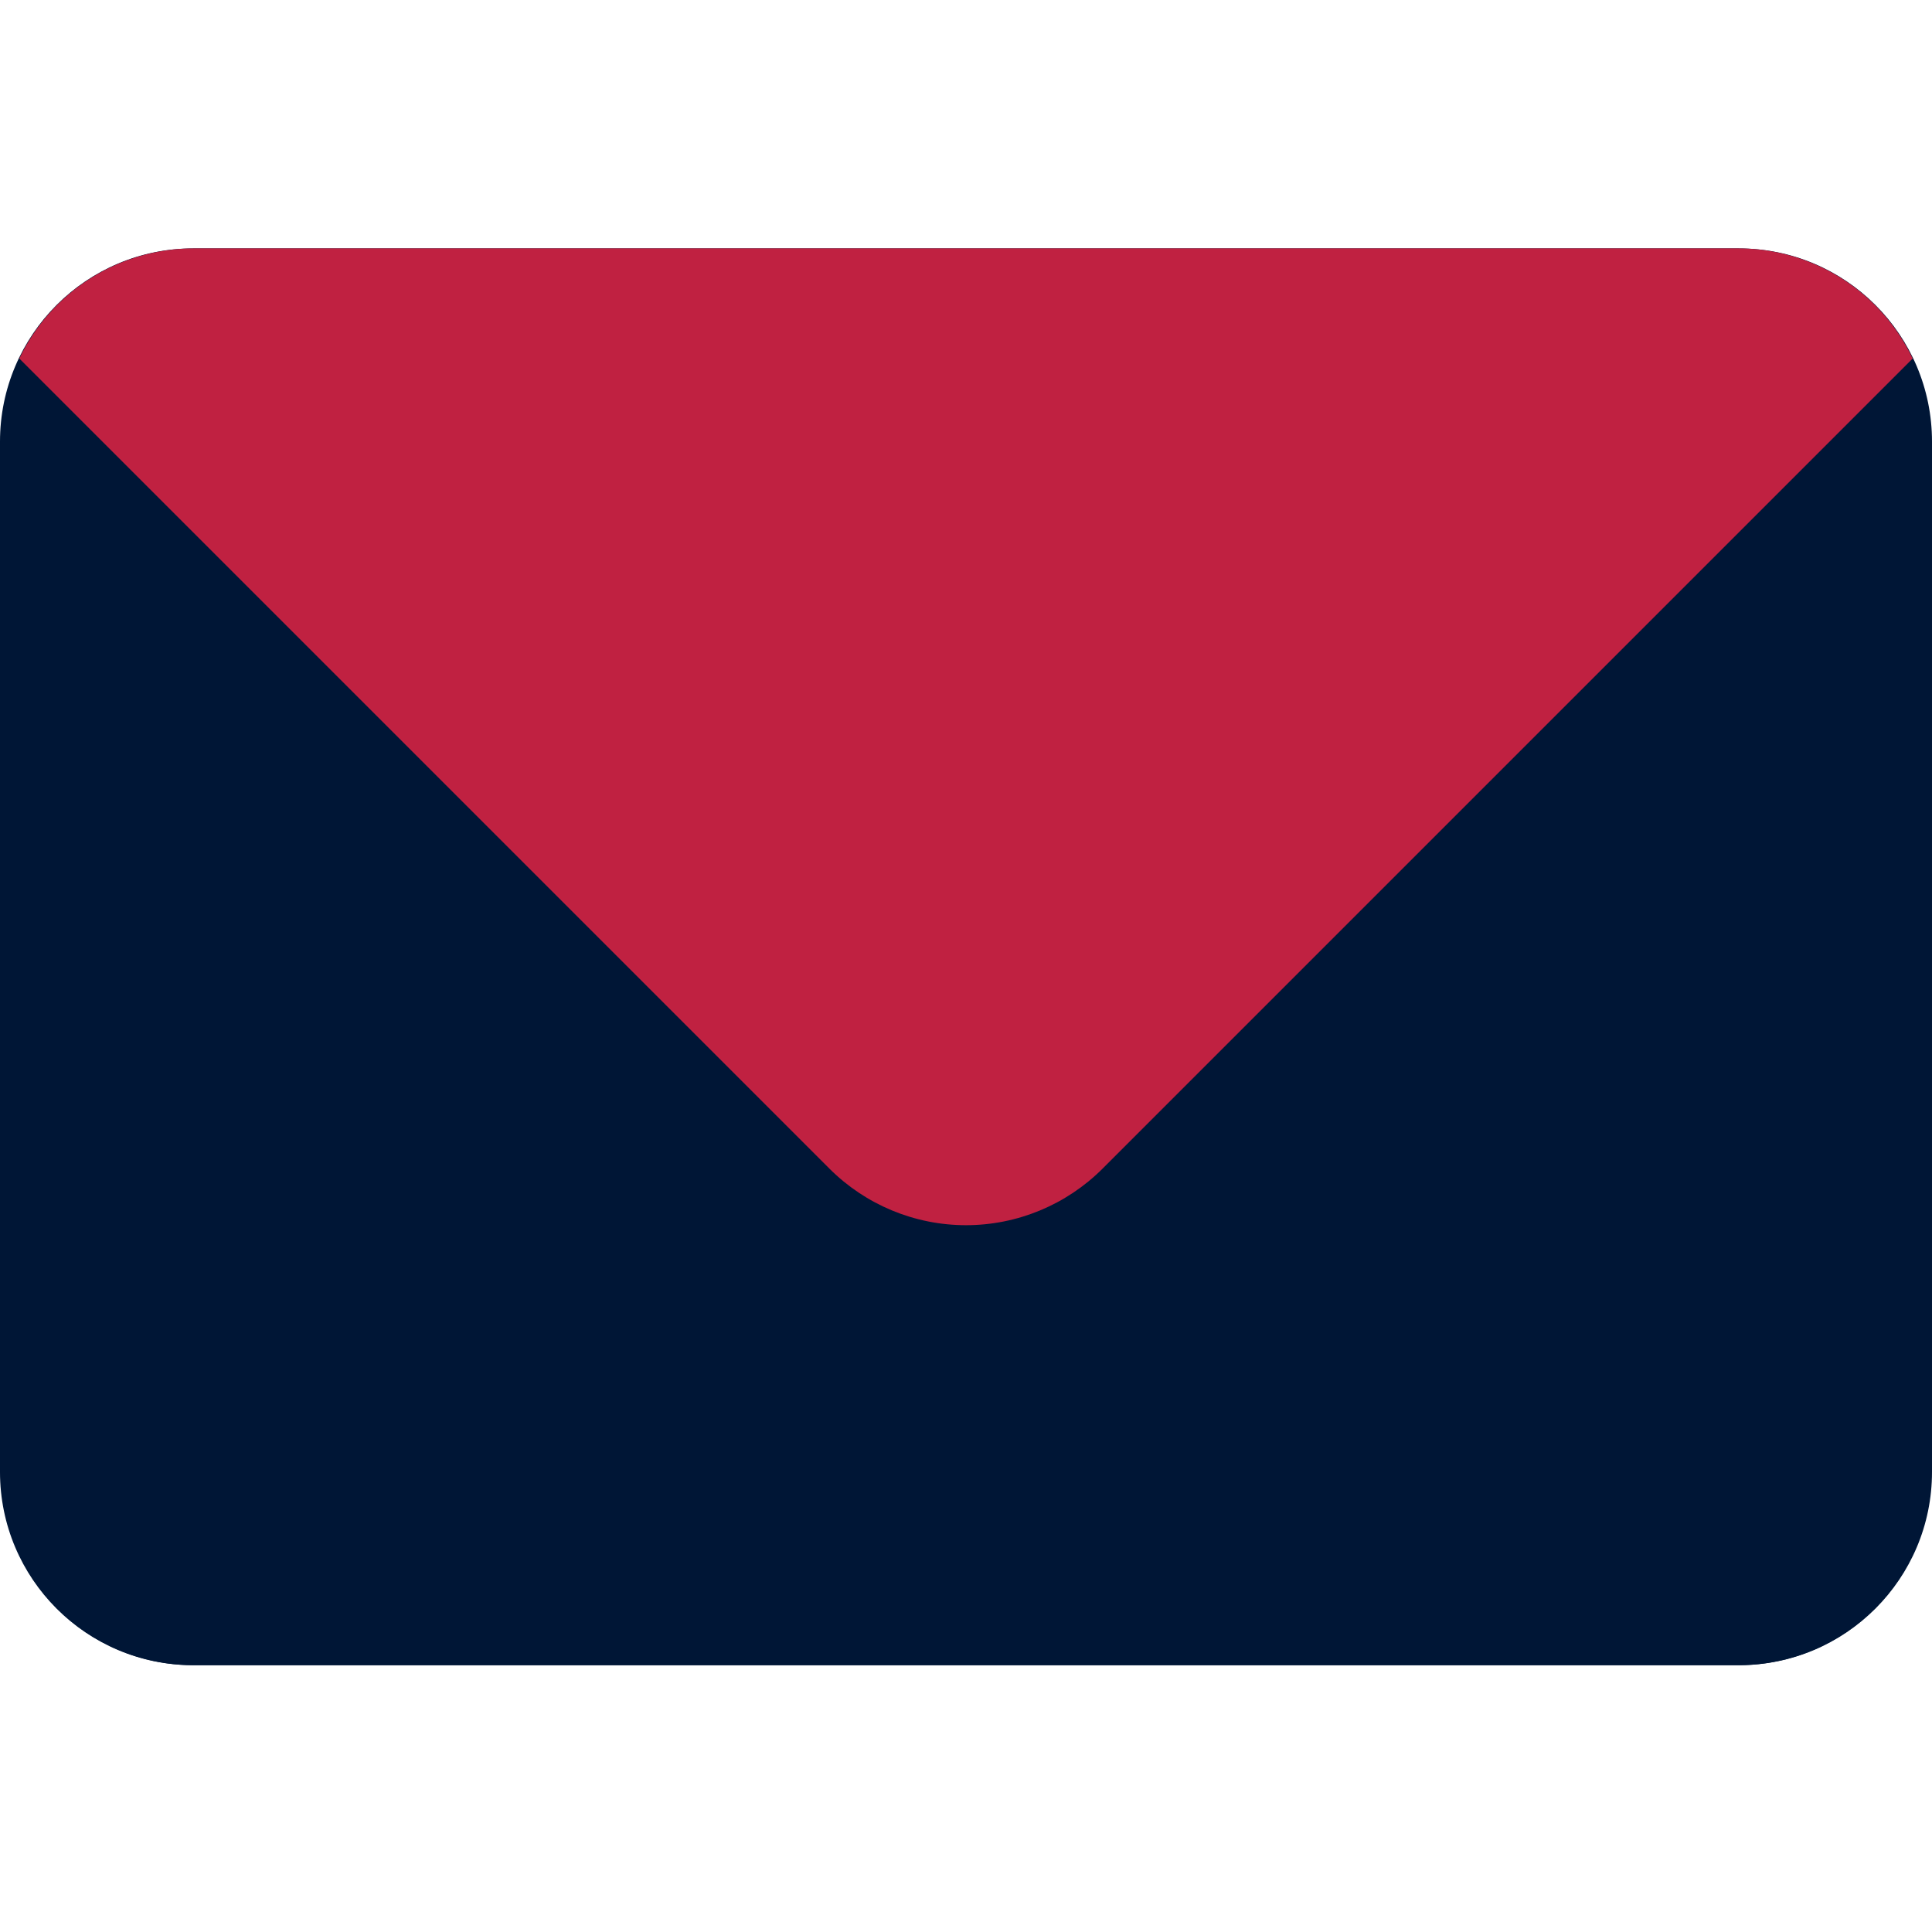 <svg width="70" height="70" viewBox="0 0 70 70" fill="none" xmlns="http://www.w3.org/2000/svg">
<path d="M63 9H7C3.134 9 0 12.134 0 16V53.333C0 57.199 3.134 60.333 7 60.333H63C66.866 60.333 70 57.199 70 53.333V16C70 12.134 66.866 9 63 9Z" fill="#001636"/>
<path d="M39.947 26.99C38.634 25.679 36.855 24.943 35 24.943C33.145 24.943 31.366 25.679 30.053 26.99L0.7 56.343C1.268 57.535 2.16 58.541 3.275 59.247C4.389 59.953 5.681 60.33 7 60.333H63C64.32 60.33 65.611 59.953 66.726 59.247C67.84 58.541 68.733 57.535 69.3 56.343L39.947 26.99Z" fill="#001636"/>
<path d="M63 9H7C5.681 9.004 4.389 9.38 3.275 10.086C2.16 10.792 1.268 11.799 0.7 12.99L30.053 42.343C31.366 43.654 33.145 44.391 35 44.391C36.855 44.391 38.634 43.654 39.947 42.343L69.3 12.99C68.733 11.799 67.84 10.792 66.726 10.086C65.611 9.38 64.32 9.004 63 9Z" fill="#C02141"/>
</svg>
